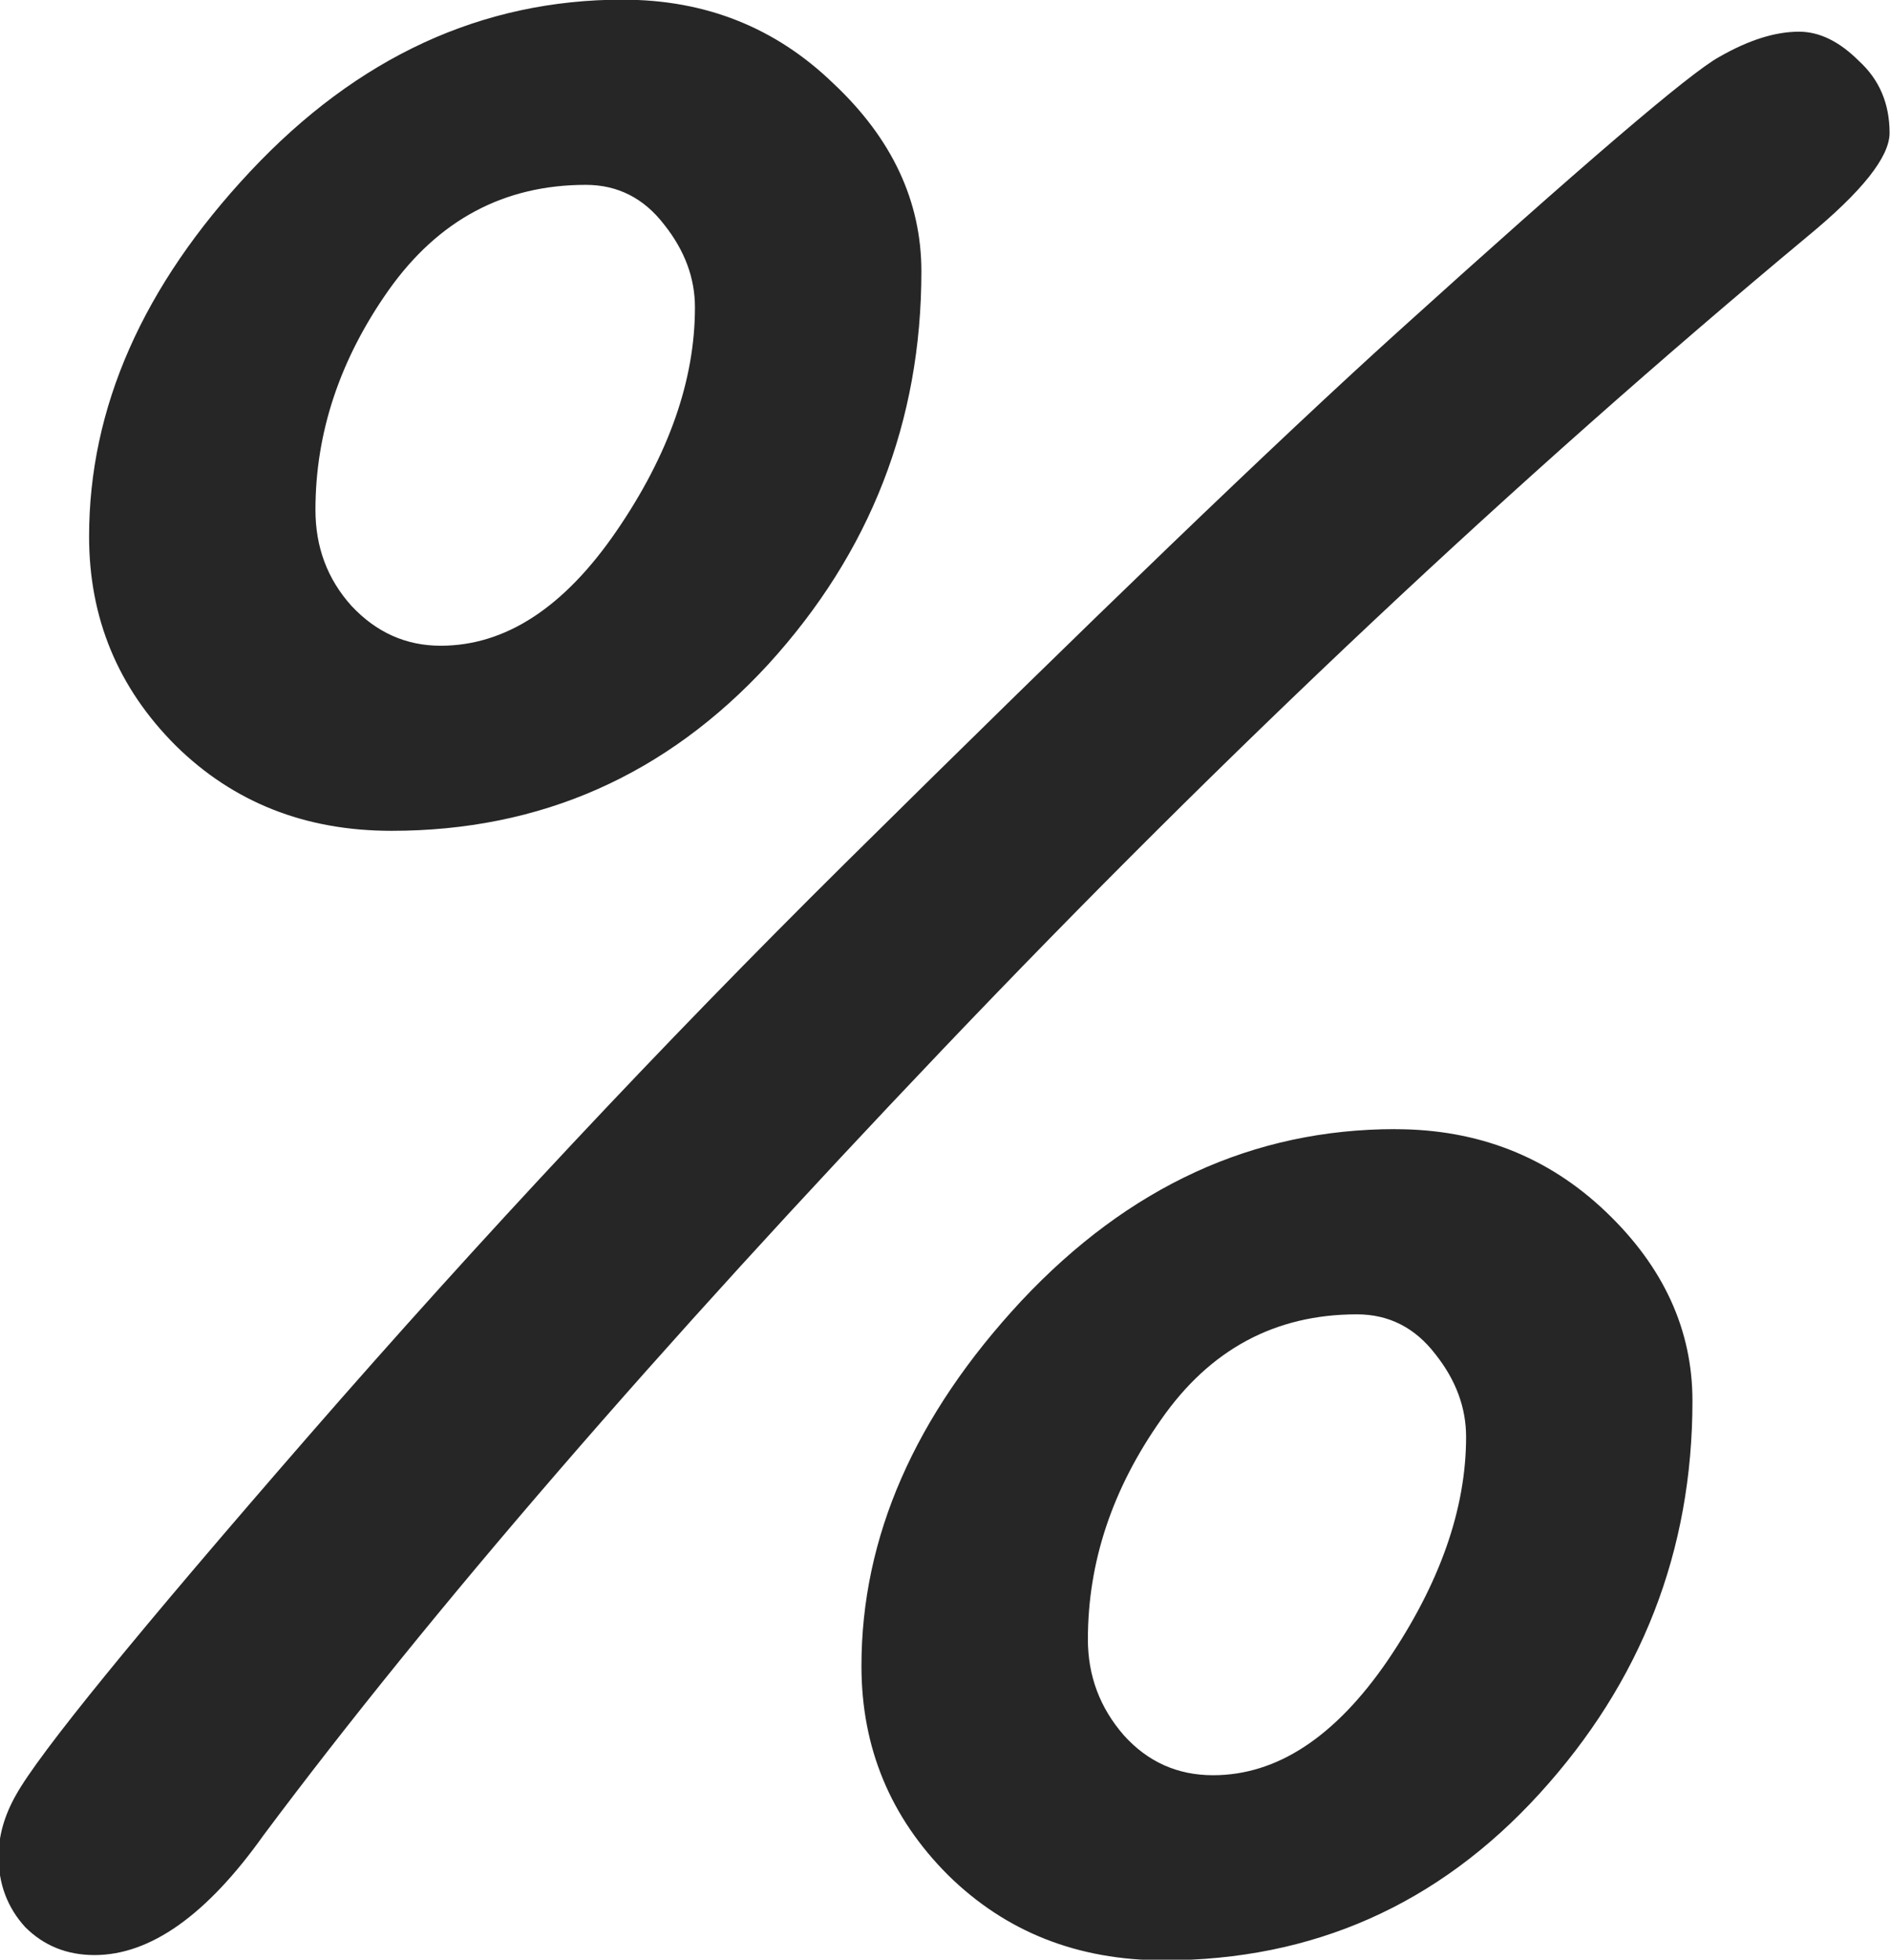 <?xml version="1.0" encoding="UTF-8" standalone="no"?>
<svg
   xmlns:dc="http://purl.org/dc/elements/1.1/"
   xmlns:cc="http://creativecommons.org/ns#"
   xmlns:rdf="http://www.w3.org/1999/02/22-rdf-syntax-ns#"
   xmlns:svg="http://www.w3.org/2000/svg"
   xmlns="http://www.w3.org/2000/svg"
   style="fill:#000000"
   id="svg6"
   version="1.1"
   width="19.293"
   viewBox="0 0 19.293 20"
   height="20">
  <defs
     id="defs10" />
  <g
     aria-label="%"
     style="font-style:normal;font-weight:normal;font-size:40px;line-height:1.25;font-family:sans-serif;letter-spacing:0px;word-spacing:0px;fill:#000000;fill-opacity:1;stroke:#262626;stroke-width:0;stroke-miterlimit:4;stroke-dasharray:none;stroke-opacity:1"
     id="text826"
     transform="matrix(0.696,0,0,0.696,29.682,5.361)">
    <path
       d="m -33.508,-7.707 q 1.816,0 3.086,1.23 1.289,1.211 1.289,2.754 0,3.301 -2.246,5.762 -2.246,2.441 -5.527,2.441 -1.895,0 -3.164,-1.25 -1.27,-1.27 -1.27,-3.066 0,-2.832 2.363,-5.352 2.363,-2.52 5.469,-2.52 z m -0.547,2.715 q -1.797,0 -2.891,1.543 -1.074,1.523 -1.074,3.223 0,0.82 0.527,1.406 0.547,0.586 1.309,0.586 1.426,0 2.578,-1.68 1.152,-1.68 1.152,-3.281 0,-0.645 -0.449,-1.211 -0.449,-0.586 -1.152,-0.586 z M -42.668,19.519 q 0,-0.449 0.254,-0.898 0.508,-0.918 4.297,-5.273 3.809,-4.375 7.852,-8.379 5.469,-5.41 8.105,-7.793 4.082,-3.691 4.727,-4.043 0.645,-0.371 1.172,-0.371 0.449,0 0.879,0.43 0.449,0.41 0.449,1.055 0,0.527 -1.211,1.523 -6.406,5.332 -12.676,11.914 -6.27,6.582 -9.961,11.523 -1.25,1.758 -2.48,1.758 -0.605,0 -1.016,-0.41 -0.391,-0.43 -0.391,-1.035 z M -22.18,8.855 q 1.816,0 3.086,1.211 1.27,1.211 1.27,2.773 0,3.301 -2.246,5.762 -2.227,2.441 -5.508,2.441 -1.895,0 -3.164,-1.25 -1.27,-1.27 -1.27,-3.066 0,-2.832 2.344,-5.352 2.363,-2.52 5.488,-2.52 z m -0.566,2.715 q -1.797,0 -2.871,1.543 -1.074,1.523 -1.074,3.223 0,0.801 0.527,1.406 0.527,0.586 1.309,0.586 1.406,0 2.559,-1.68 1.152,-1.699 1.152,-3.281 0,-0.645 -0.449,-1.211 -0.449,-0.586 -1.152,-0.586 z"
       style="font-style:normal;font-variant:normal;font-weight:normal;font-stretch:normal;font-size:40px;font-family:'MV Boli';-inkscape-font-specification:'MV Boli, Normal';font-variant-ligatures:normal;font-variant-caps:normal;font-variant-numeric:normal;font-feature-settings:normal;text-align:start;writing-mode:lr-tb;text-anchor:start;fill:#262626;fill-opacity:1;stroke:#262626;stroke-width:0;stroke-miterlimit:4;stroke-dasharray:none;stroke-opacity:1"
       id="path828" />
  </g>
</svg>
